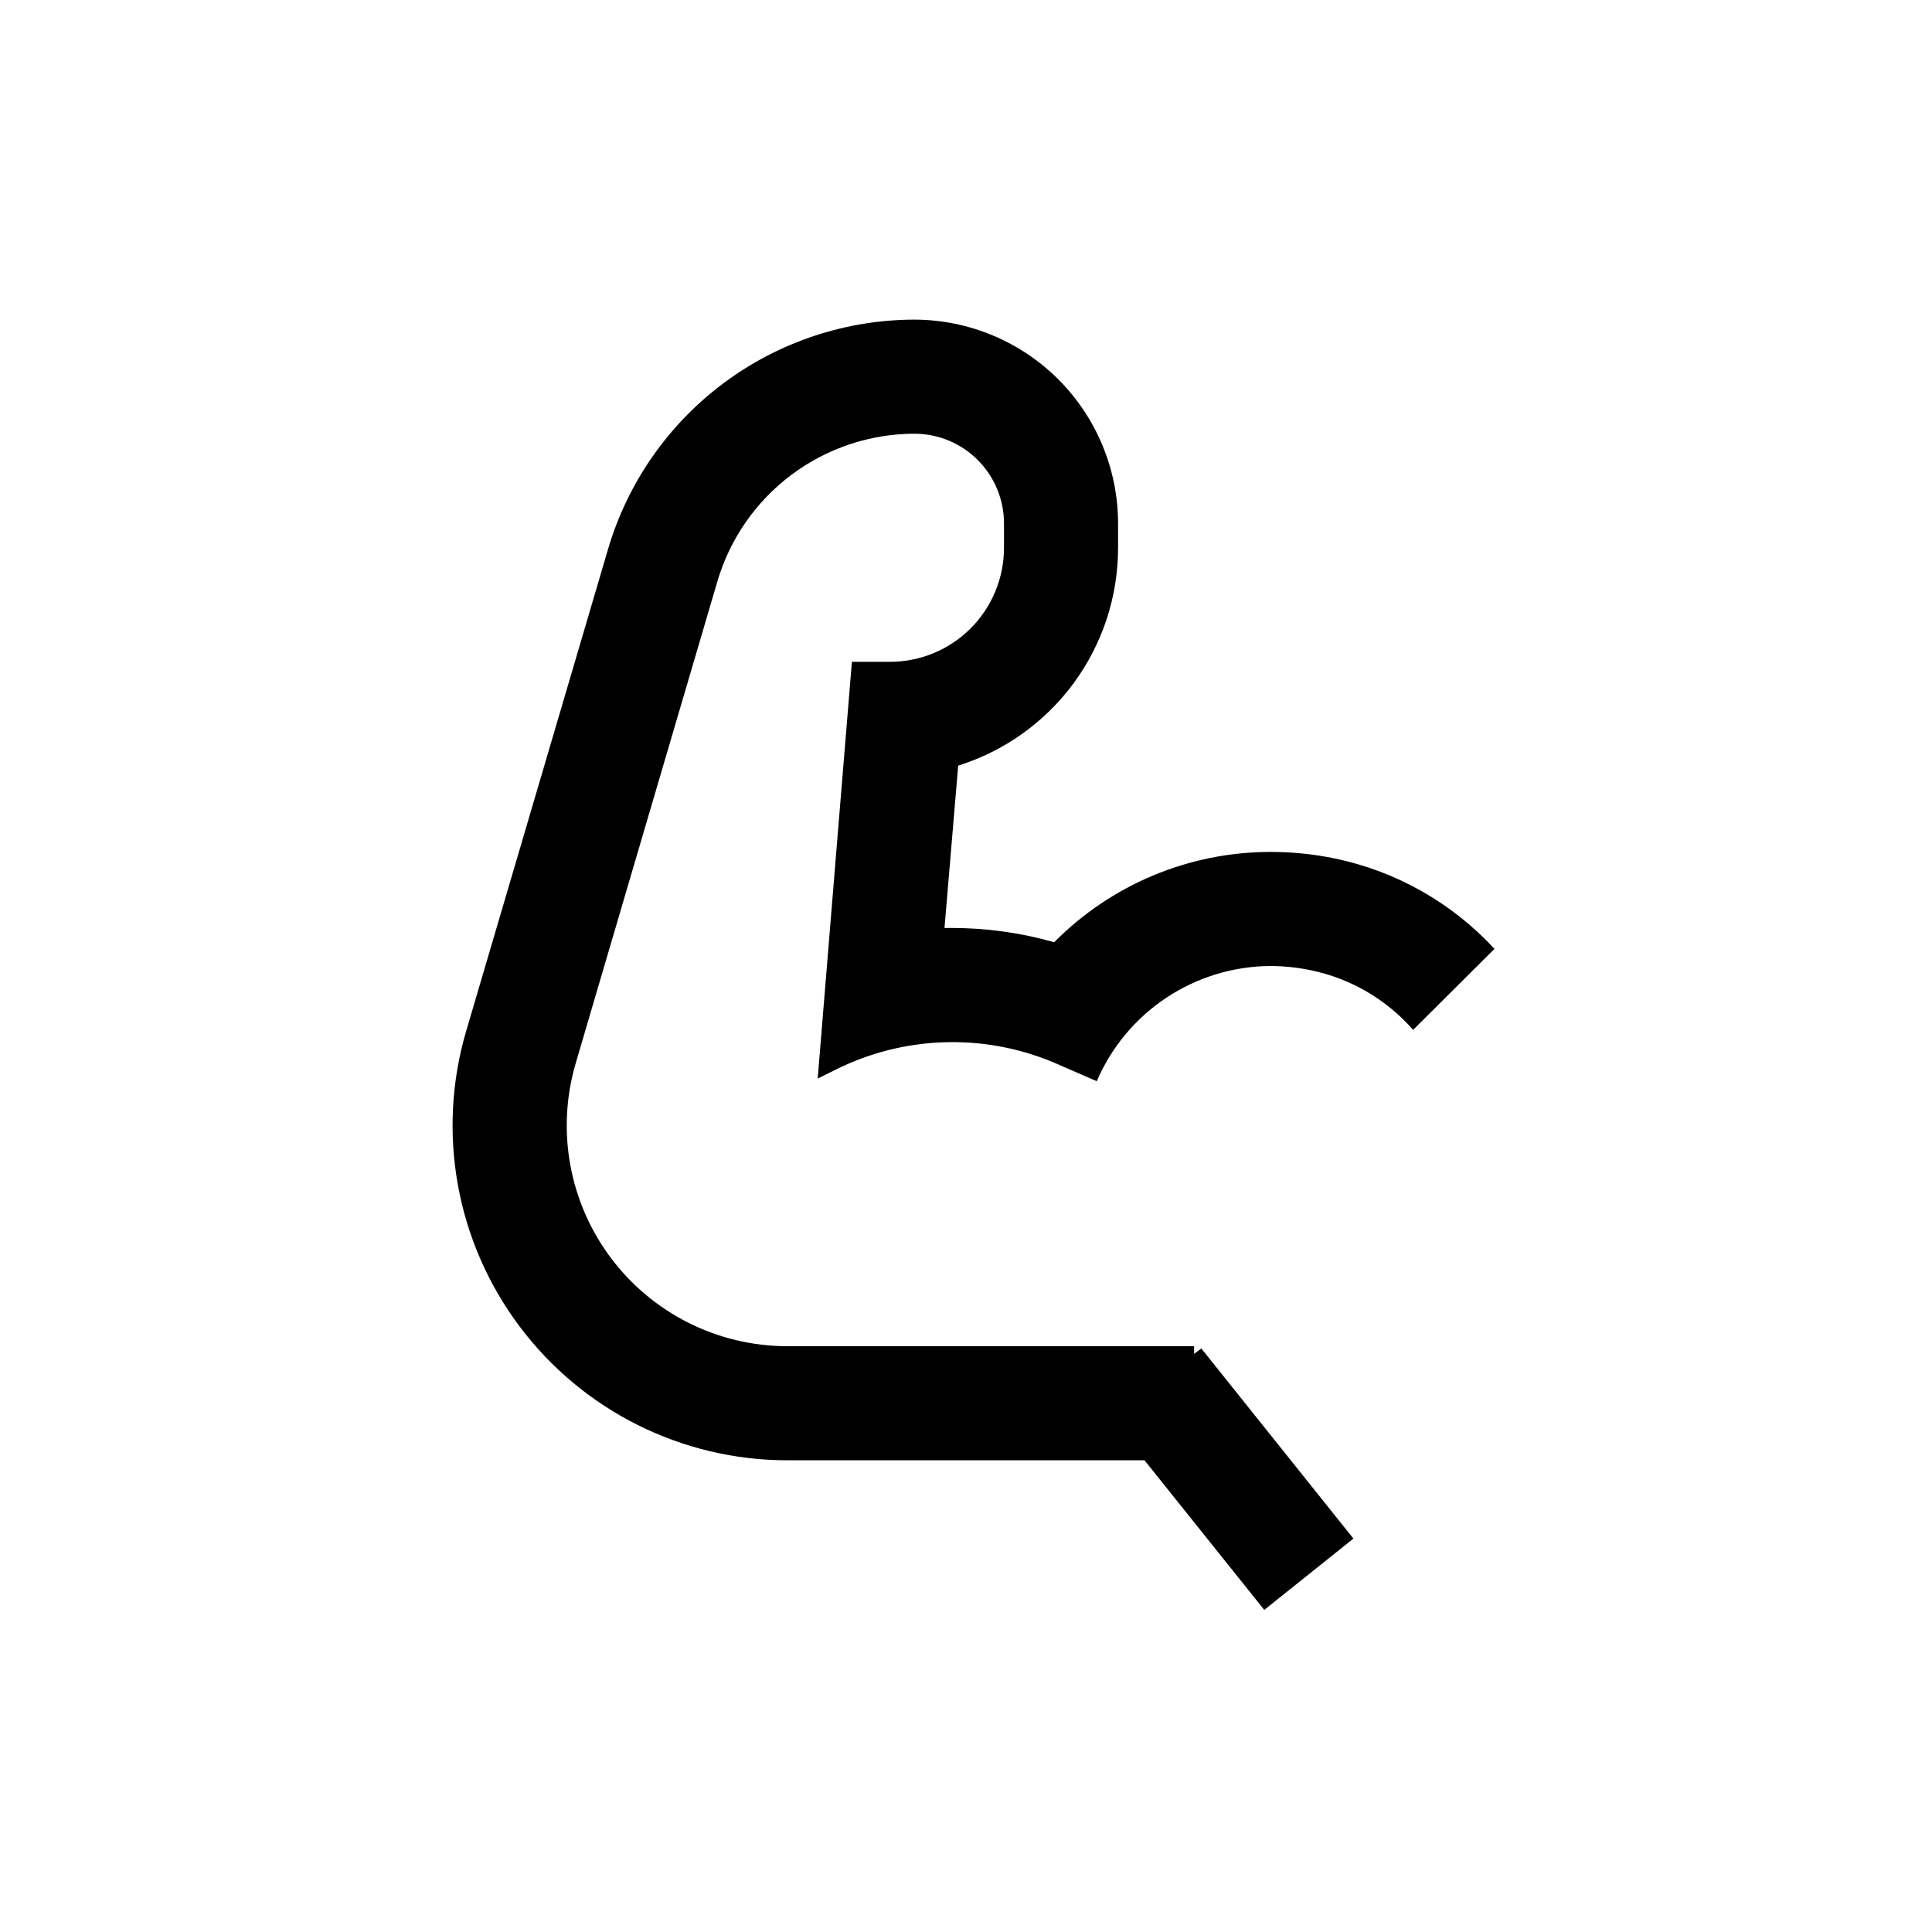<?xml version="1.0" encoding="UTF-8"?>
<!-- Uploaded to: SVG Repo, www.svgrepo.com, Generator: SVG Repo Mixer Tools -->
<svg fill="#000000" width="800px" height="800px" version="1.1" viewBox="144 144 512 512" xmlns="http://www.w3.org/2000/svg">
 <path d="m352.64 530.99h94.664l31.738 39.648 23.629-18.895-40.305-50.383-1.91 1.418v-2.016h-107.82c-18.422-0.016-35.758-8.707-46.789-23.457s-14.473-33.836-9.285-51.512l37.535-127.66c3.32-11.312 10.211-21.242 19.648-28.309 9.438-7.066 20.906-10.887 32.695-10.887 6.281 0.039 12.293 2.562 16.719 7.016 4.426 4.457 6.91 10.48 6.91 16.762v6.449c0 8.016-3.184 15.707-8.852 21.375-5.672 5.668-13.359 8.855-21.375 8.855h-10.078s-6.398 77.688-9.066 110.43l4.684-2.316c18.023-9.02 39.078-9.754 57.688-2.016l11.586 5.039c3.859-9.008 10.262-16.691 18.426-22.113 8.16-5.426 17.723-8.352 27.523-8.418 3.672 0.004 7.336 0.395 10.93 1.156 10.461 2.188 19.922 7.727 26.957 15.77l21.562-21.461c-11.227-12.172-25.965-20.535-42.168-23.93-5.684-1.188-11.477-1.781-17.281-1.766-21.508 0.023-42.113 8.641-57.234 23.93-8.785-2.496-17.871-3.769-27.004-3.777h-2.066c1.258-15.113 2.57-30.633 3.629-43.023 12.293-3.856 23.031-11.535 30.652-21.922 7.621-10.387 11.727-22.934 11.719-35.816v-6.449c-0.016-14.293-5.688-28-15.781-38.121s-23.785-15.832-38.078-15.887c-18.309 0.008-36.121 5.938-50.777 16.906-14.656 10.973-25.371 26.391-30.535 43.953l-37.586 127.67c-7.891 26.82-2.676 55.793 14.07 78.18 16.746 22.387 43.066 35.574 71.023 35.578z"/>
</svg>
